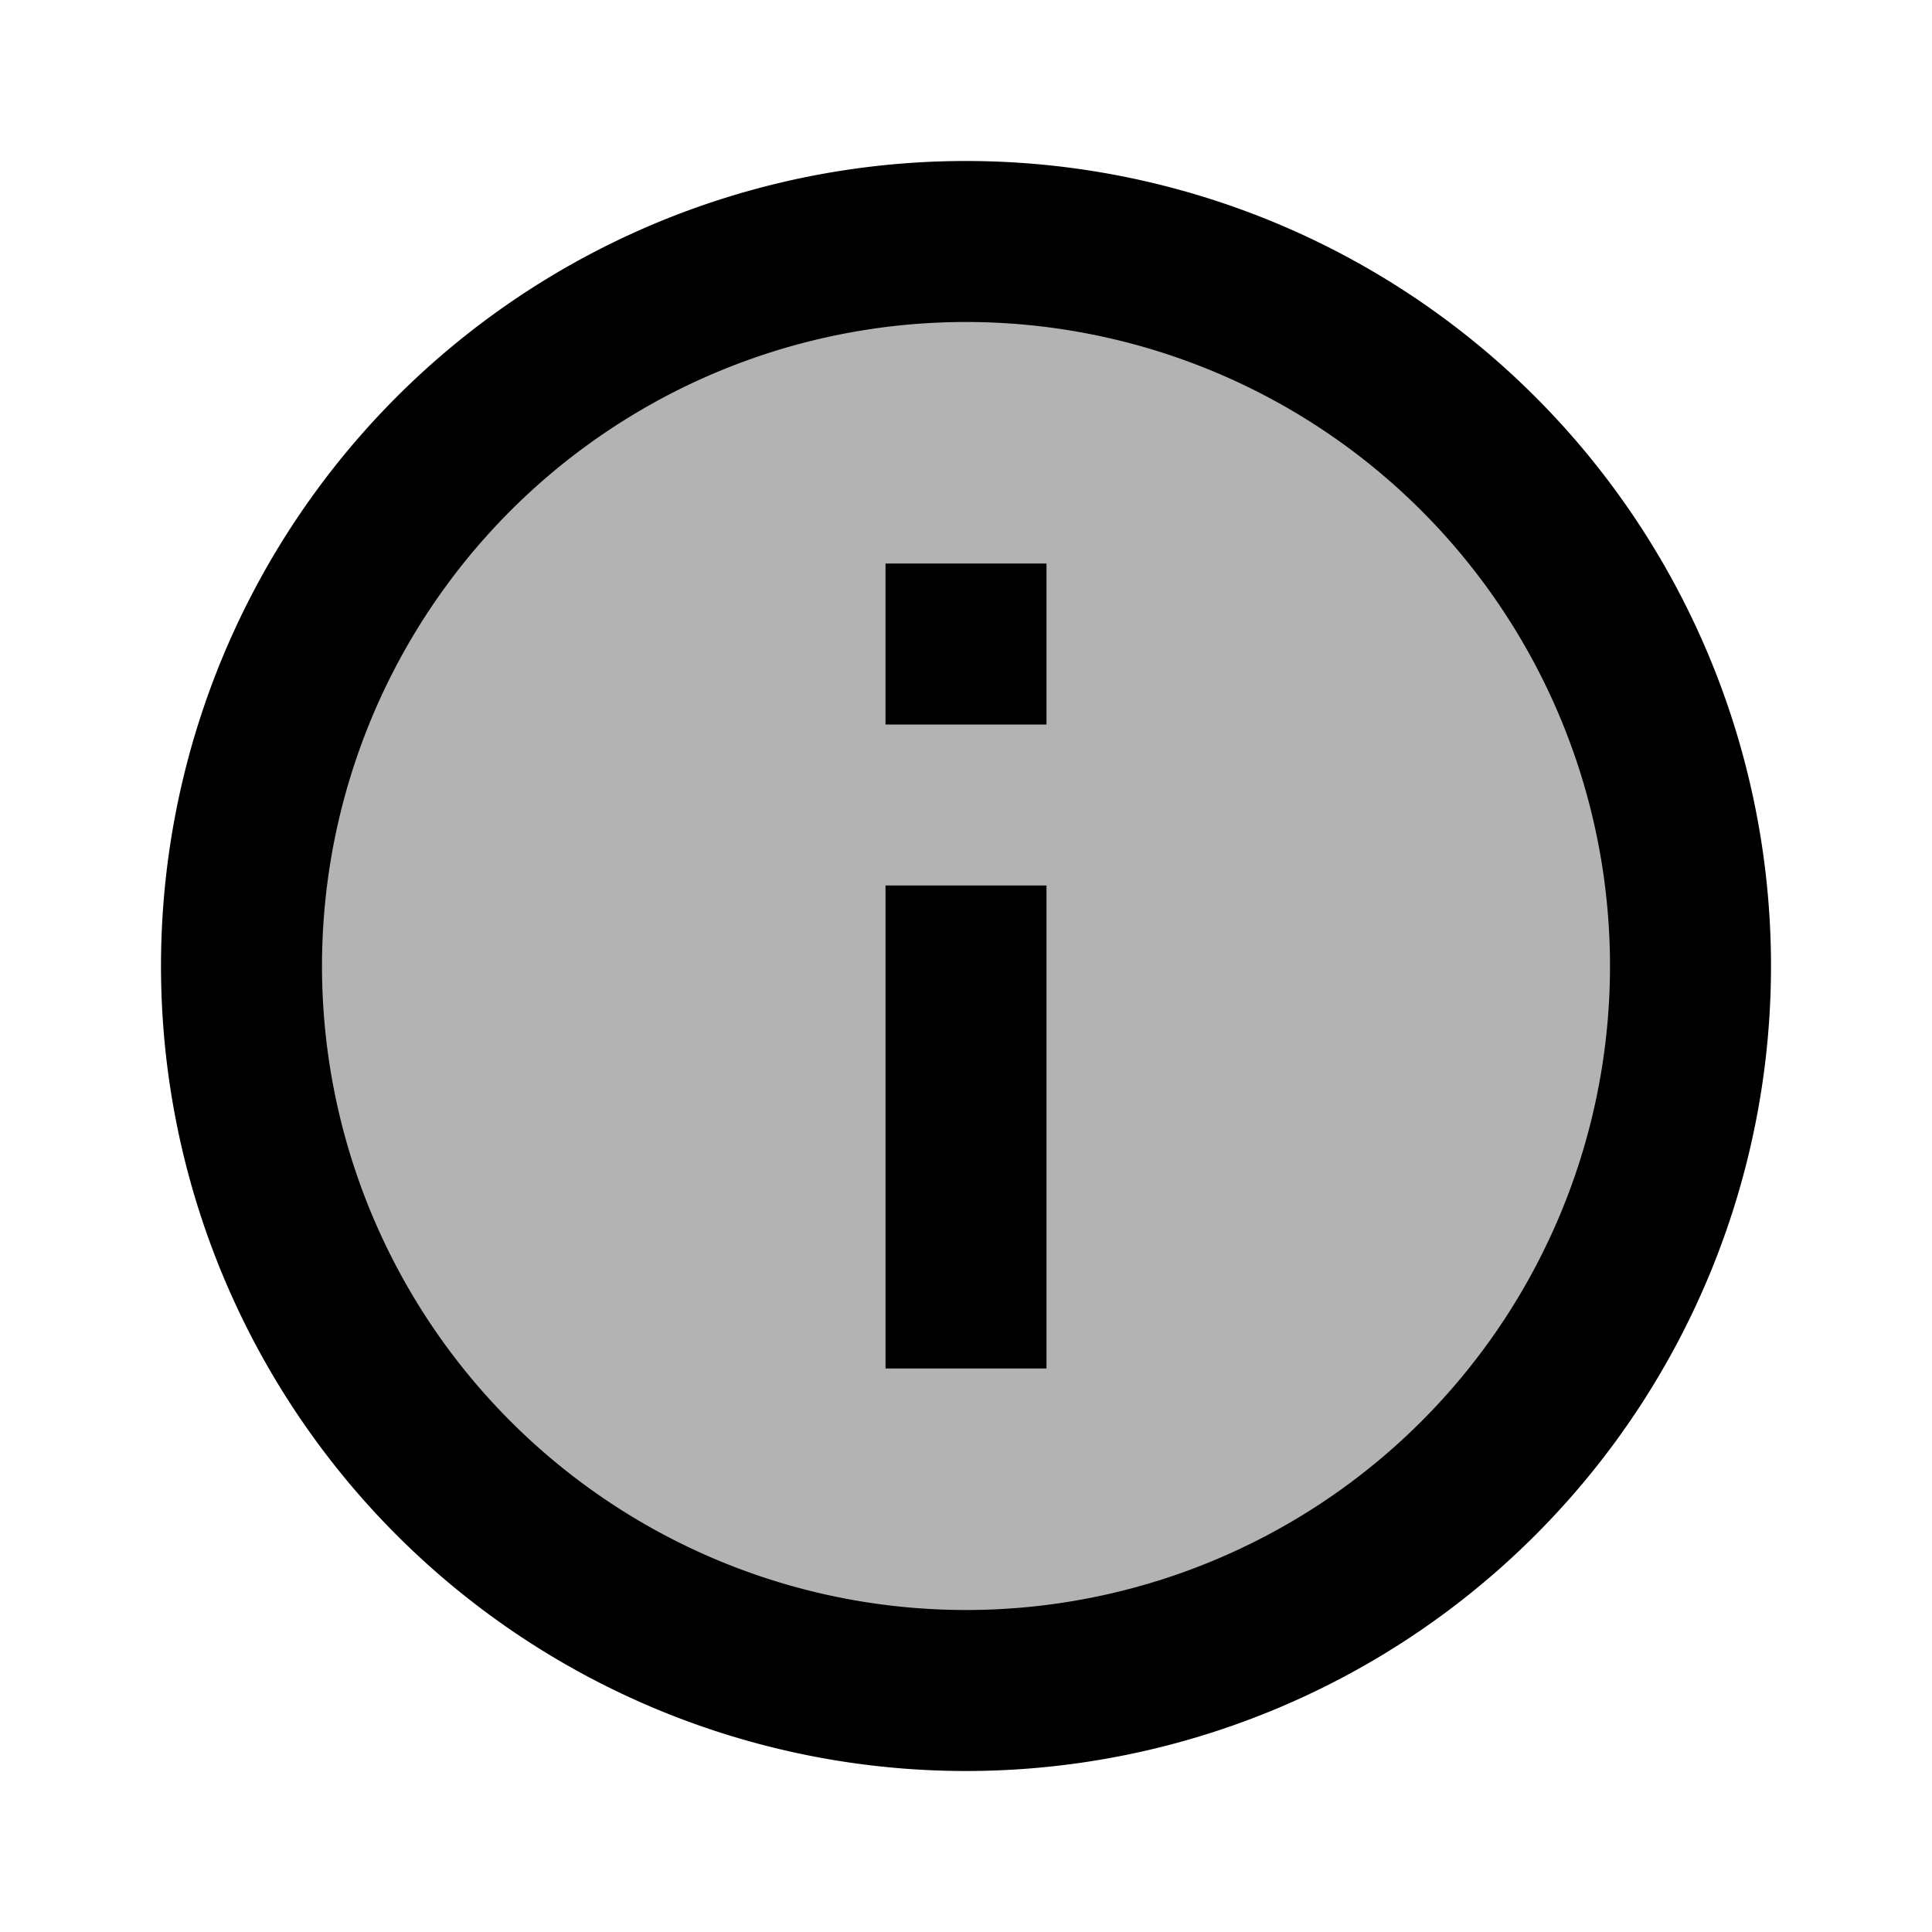 <svg xmlns="http://www.w3.org/2000/svg"  viewBox="0 0 24 24" width="24px" height="24px"><path d="M12 3A9 9 0 1 0 12 21A9 9 0 1 0 12 3Z" opacity=".3"/><path d="M13,17h-2v-6h2V17z M13,9h-2V7h2V9z"/><path fill="none" stroke="#000" stroke-miterlimit="10" stroke-width="2" d="M12 3A9 9 0 1 0 12 21A9 9 0 1 0 12 3Z"/></svg>